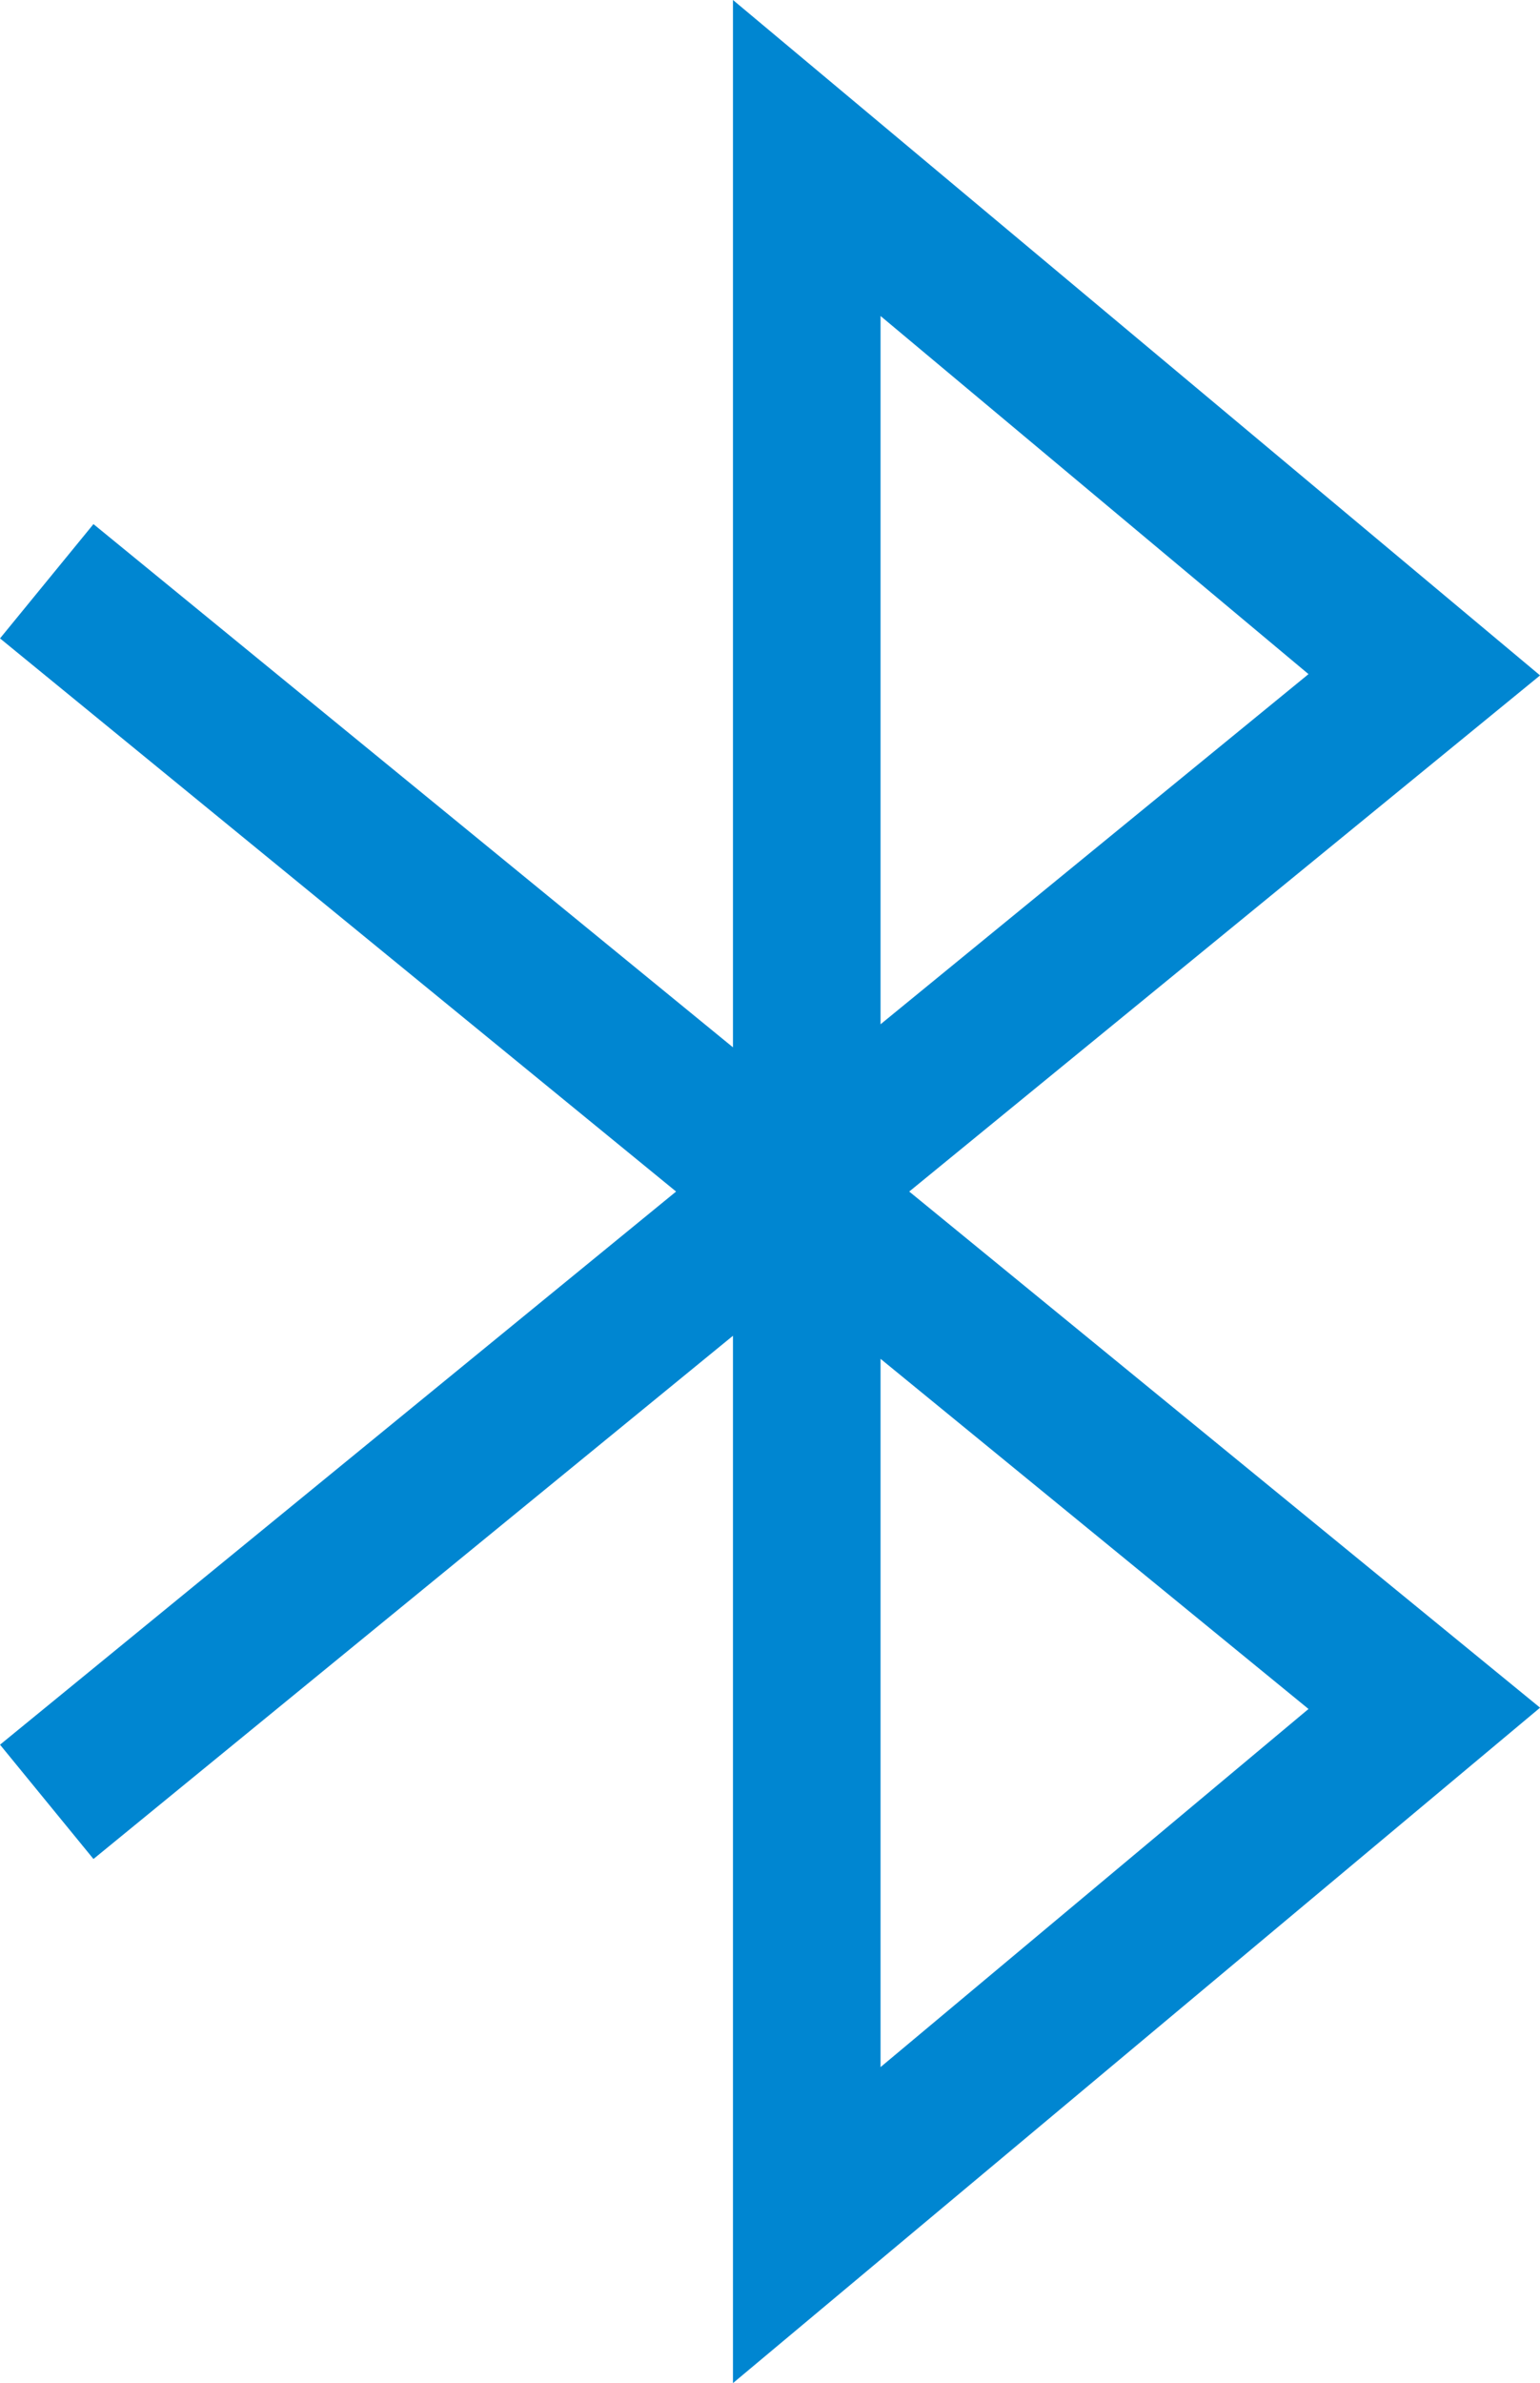 <svg xmlns="http://www.w3.org/2000/svg" width="15.651" height="24.21" viewBox="0 0 15.651 24.21">
  <defs>
    <style>
      .cls-1 {
        fill: none;
        stroke: #0086d1;
        stroke-miterlimit: 10;
        stroke-width: 1.5px;
      }
    </style>
  </defs>
  <g id="bluetooth" transform="translate(0.475 1.605)">
    <path id="Shape" class="cls-1" d="M0,4.3,14,15.75,7.724,21V0L14,5.25,0,16.7"/>
  </g>
</svg>
